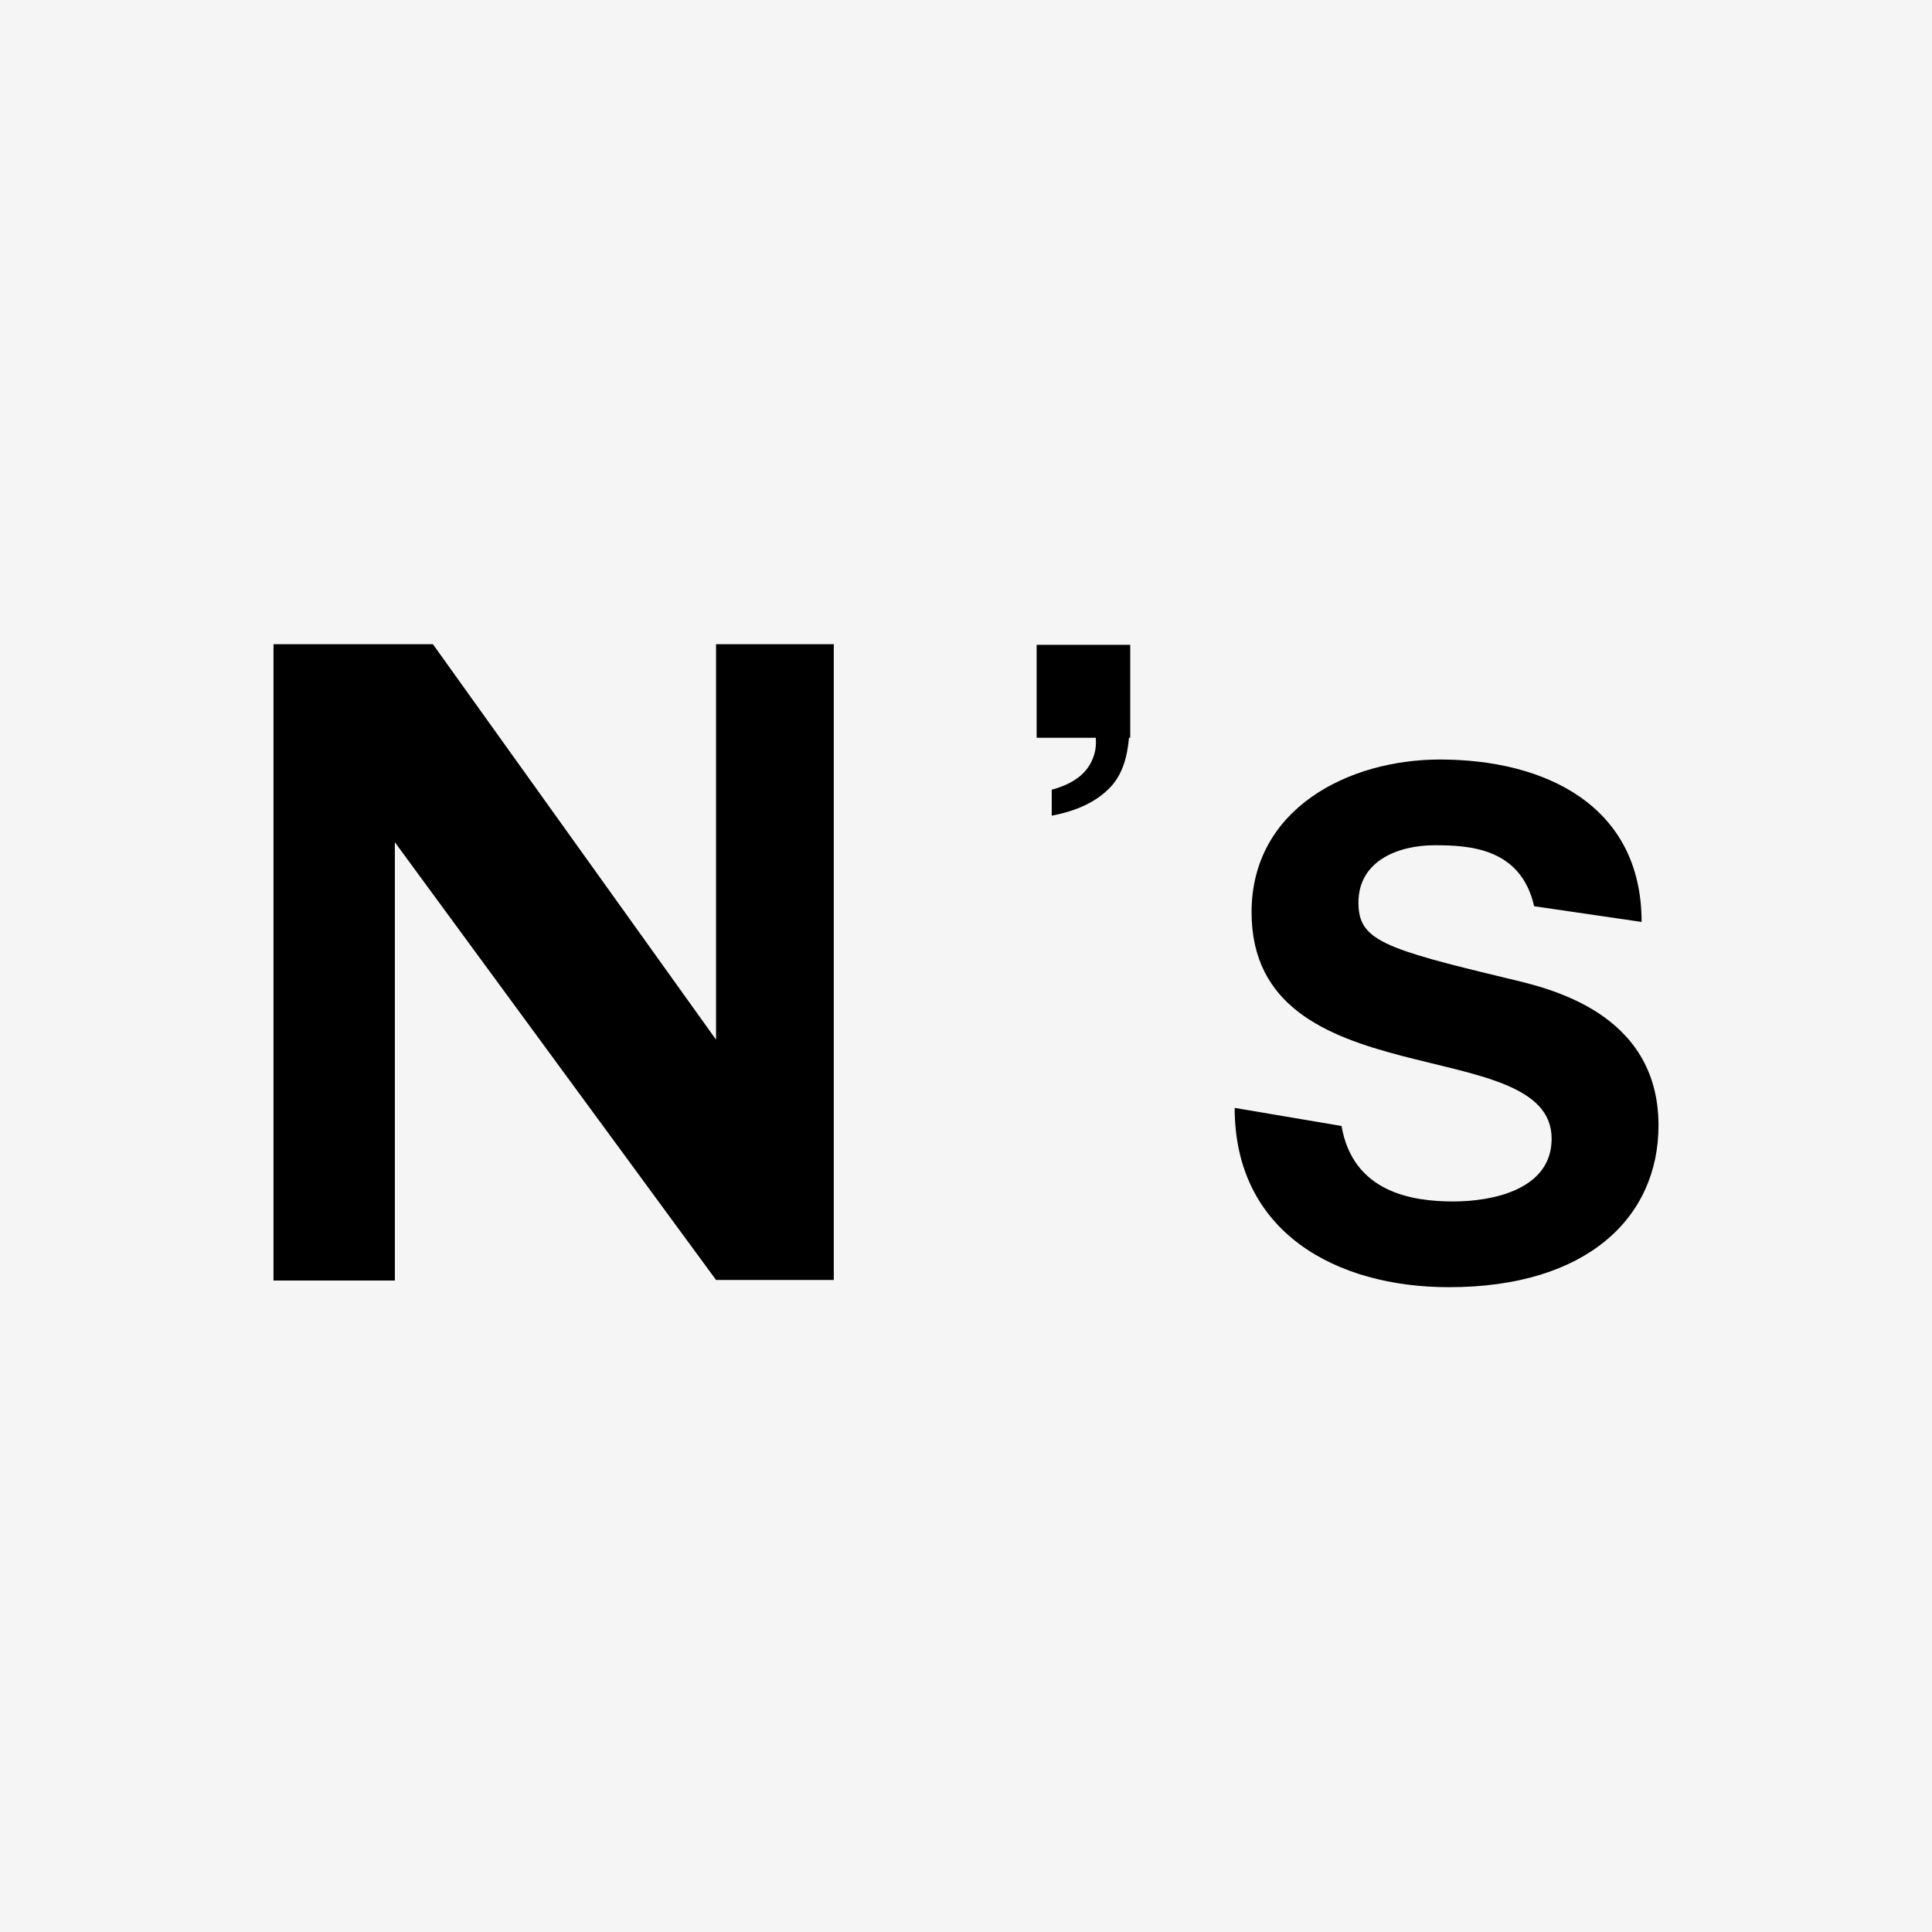 <?xml version="1.0" encoding="utf-8"?>
<!-- Generator: Adobe Illustrator 26.5.0, SVG Export Plug-In . SVG Version: 6.00 Build 0)  -->
<svg version="1.1" id="レイヤー_1" xmlns="http://www.w3.org/2000/svg" xmlns:xlink="http://www.w3.org/1999/xlink" x="0px"
	 y="0px" viewBox="0 0 32 32" style="enable-background:new 0 0 32 32;" xml:space="preserve">
<style type="text/css">
	.st0{fill:#F5F5F5;}
</style>
<g>
	<rect y="0" class="st0" width="32" height="32"/>
</g>
<g>
	<path d="M6.54,13.95v7.26H4.53V10.67h2.64l4.69,6.55v-6.55h1.95V21.2h-1.95L6.54,13.95z"/>
	<path d="M22.22,18.65c0.19,1.1,1.17,1.25,1.85,1.25c0.64,0,1.63-0.19,1.63-1.04c0-1.78-4.97-0.63-4.97-3.75
		c0-1.72,1.61-2.53,3.12-2.53c1.74,0,3.34,0.76,3.34,2.69l-1.78-0.26c-0.22-0.97-1.08-1.01-1.65-1.01c-0.59,0-1.26,0.25-1.26,0.95
		c0,0.62,0.4,0.76,2.49,1.26c0.62,0.15,2.48,0.54,2.48,2.43c0,1.53-1.19,2.68-3.47,2.68c-1.87,0-3.55-0.91-3.55-2.97L22.22,18.65z"
		/>
	<path d="M18.72,11.16L18.72,11.16l0-0.48h-1.55v1.54h0.98c0.01,0.15-0.01,0.26-0.07,0.39c-0.11,0.23-0.33,0.38-0.66,0.47v0.43
		c0.42-0.08,0.74-0.23,0.97-0.47c0.19-0.2,0.28-0.48,0.31-0.82h0.02v-0.16c0-0.01,0-0.01,0-0.02V11.16z"/>
</g>
</svg>
